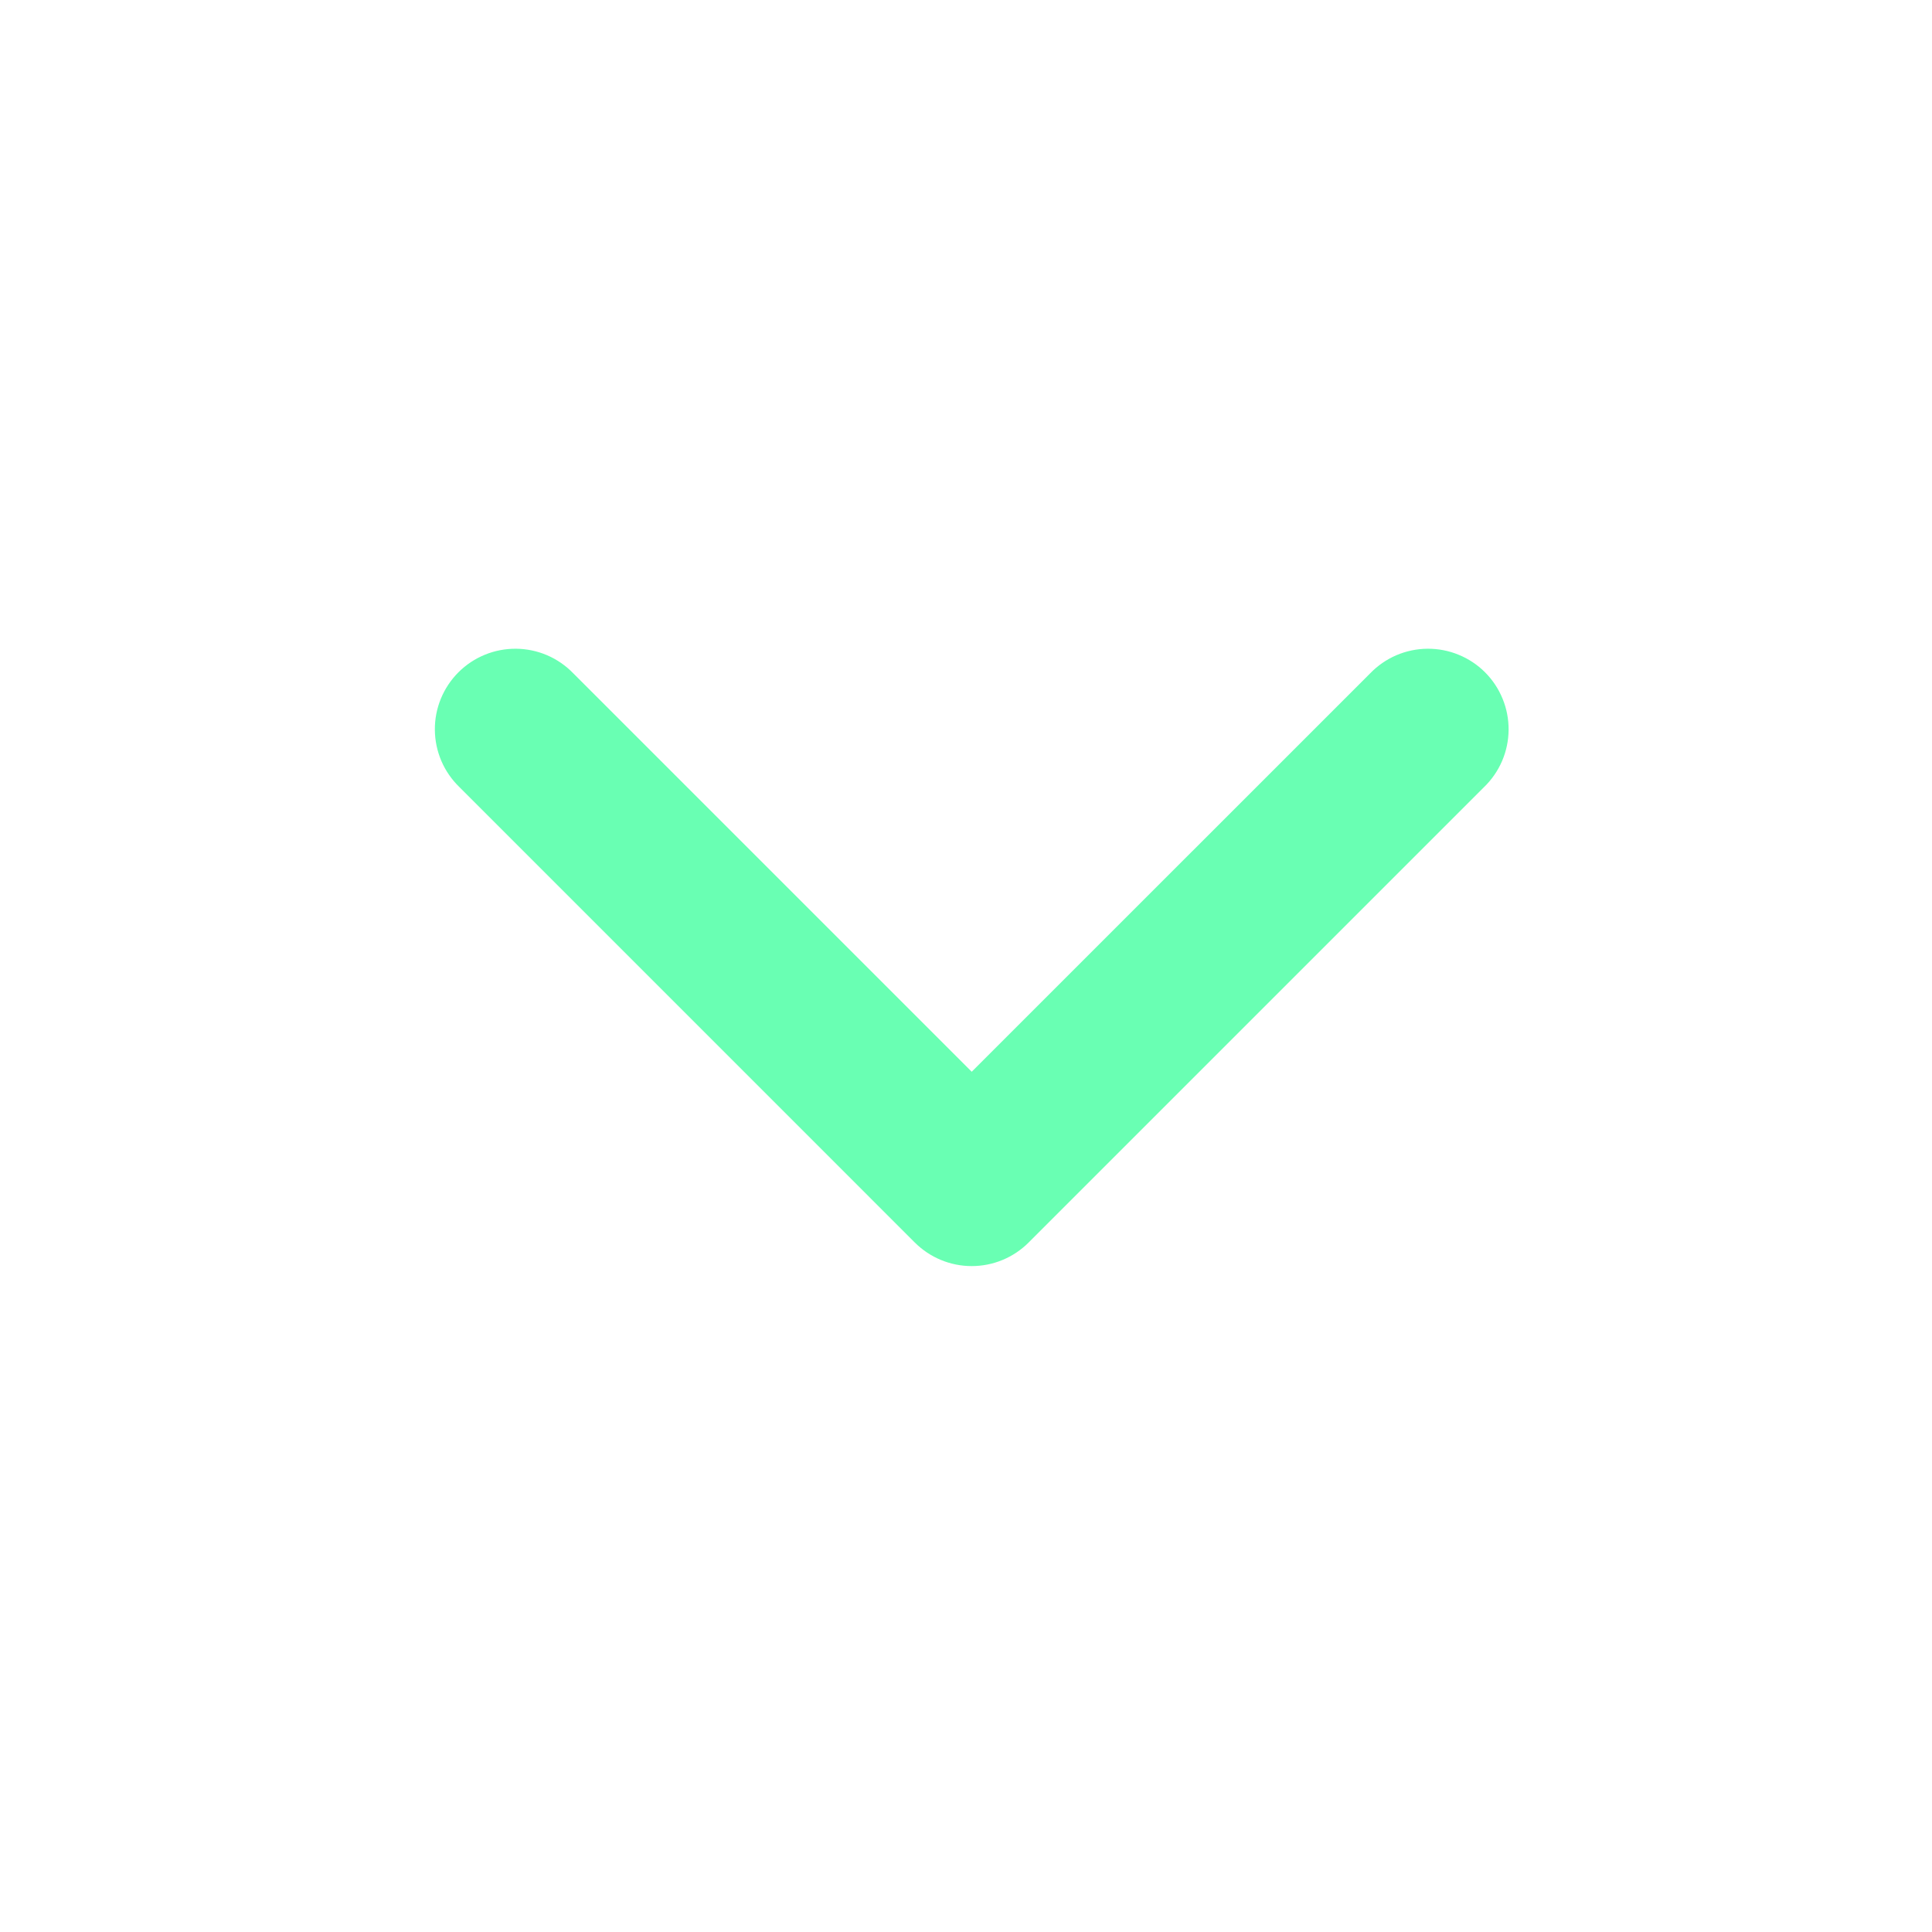 <svg width="46" height="46" viewBox="0 0 46 46" fill="none" xmlns="http://www.w3.org/2000/svg">
<path d="M23.136 25.518L32.624 16.031C32.801 15.848 33.012 15.702 33.246 15.601C33.48 15.501 33.731 15.448 33.986 15.446C34.24 15.444 34.493 15.492 34.728 15.589C34.964 15.685 35.178 15.827 35.358 16.007C35.538 16.187 35.68 16.401 35.776 16.637C35.873 16.872 35.921 17.125 35.919 17.379C35.917 17.634 35.864 17.885 35.764 18.119C35.663 18.353 35.517 18.564 35.334 18.741L24.491 29.584C24.132 29.943 23.645 30.145 23.136 30.145C22.628 30.145 22.141 29.943 21.781 29.584L10.939 18.741C10.756 18.564 10.61 18.353 10.509 18.119C10.409 17.885 10.356 17.634 10.354 17.379C10.351 17.125 10.4 16.872 10.496 16.637C10.593 16.401 10.735 16.187 10.915 16.007C11.095 15.827 11.309 15.685 11.544 15.589C11.78 15.492 12.032 15.444 12.287 15.446C12.541 15.448 12.793 15.501 13.027 15.601C13.261 15.702 13.472 15.848 13.649 16.031L23.136 25.518Z" fill="#69FFB3"/>
</svg>
